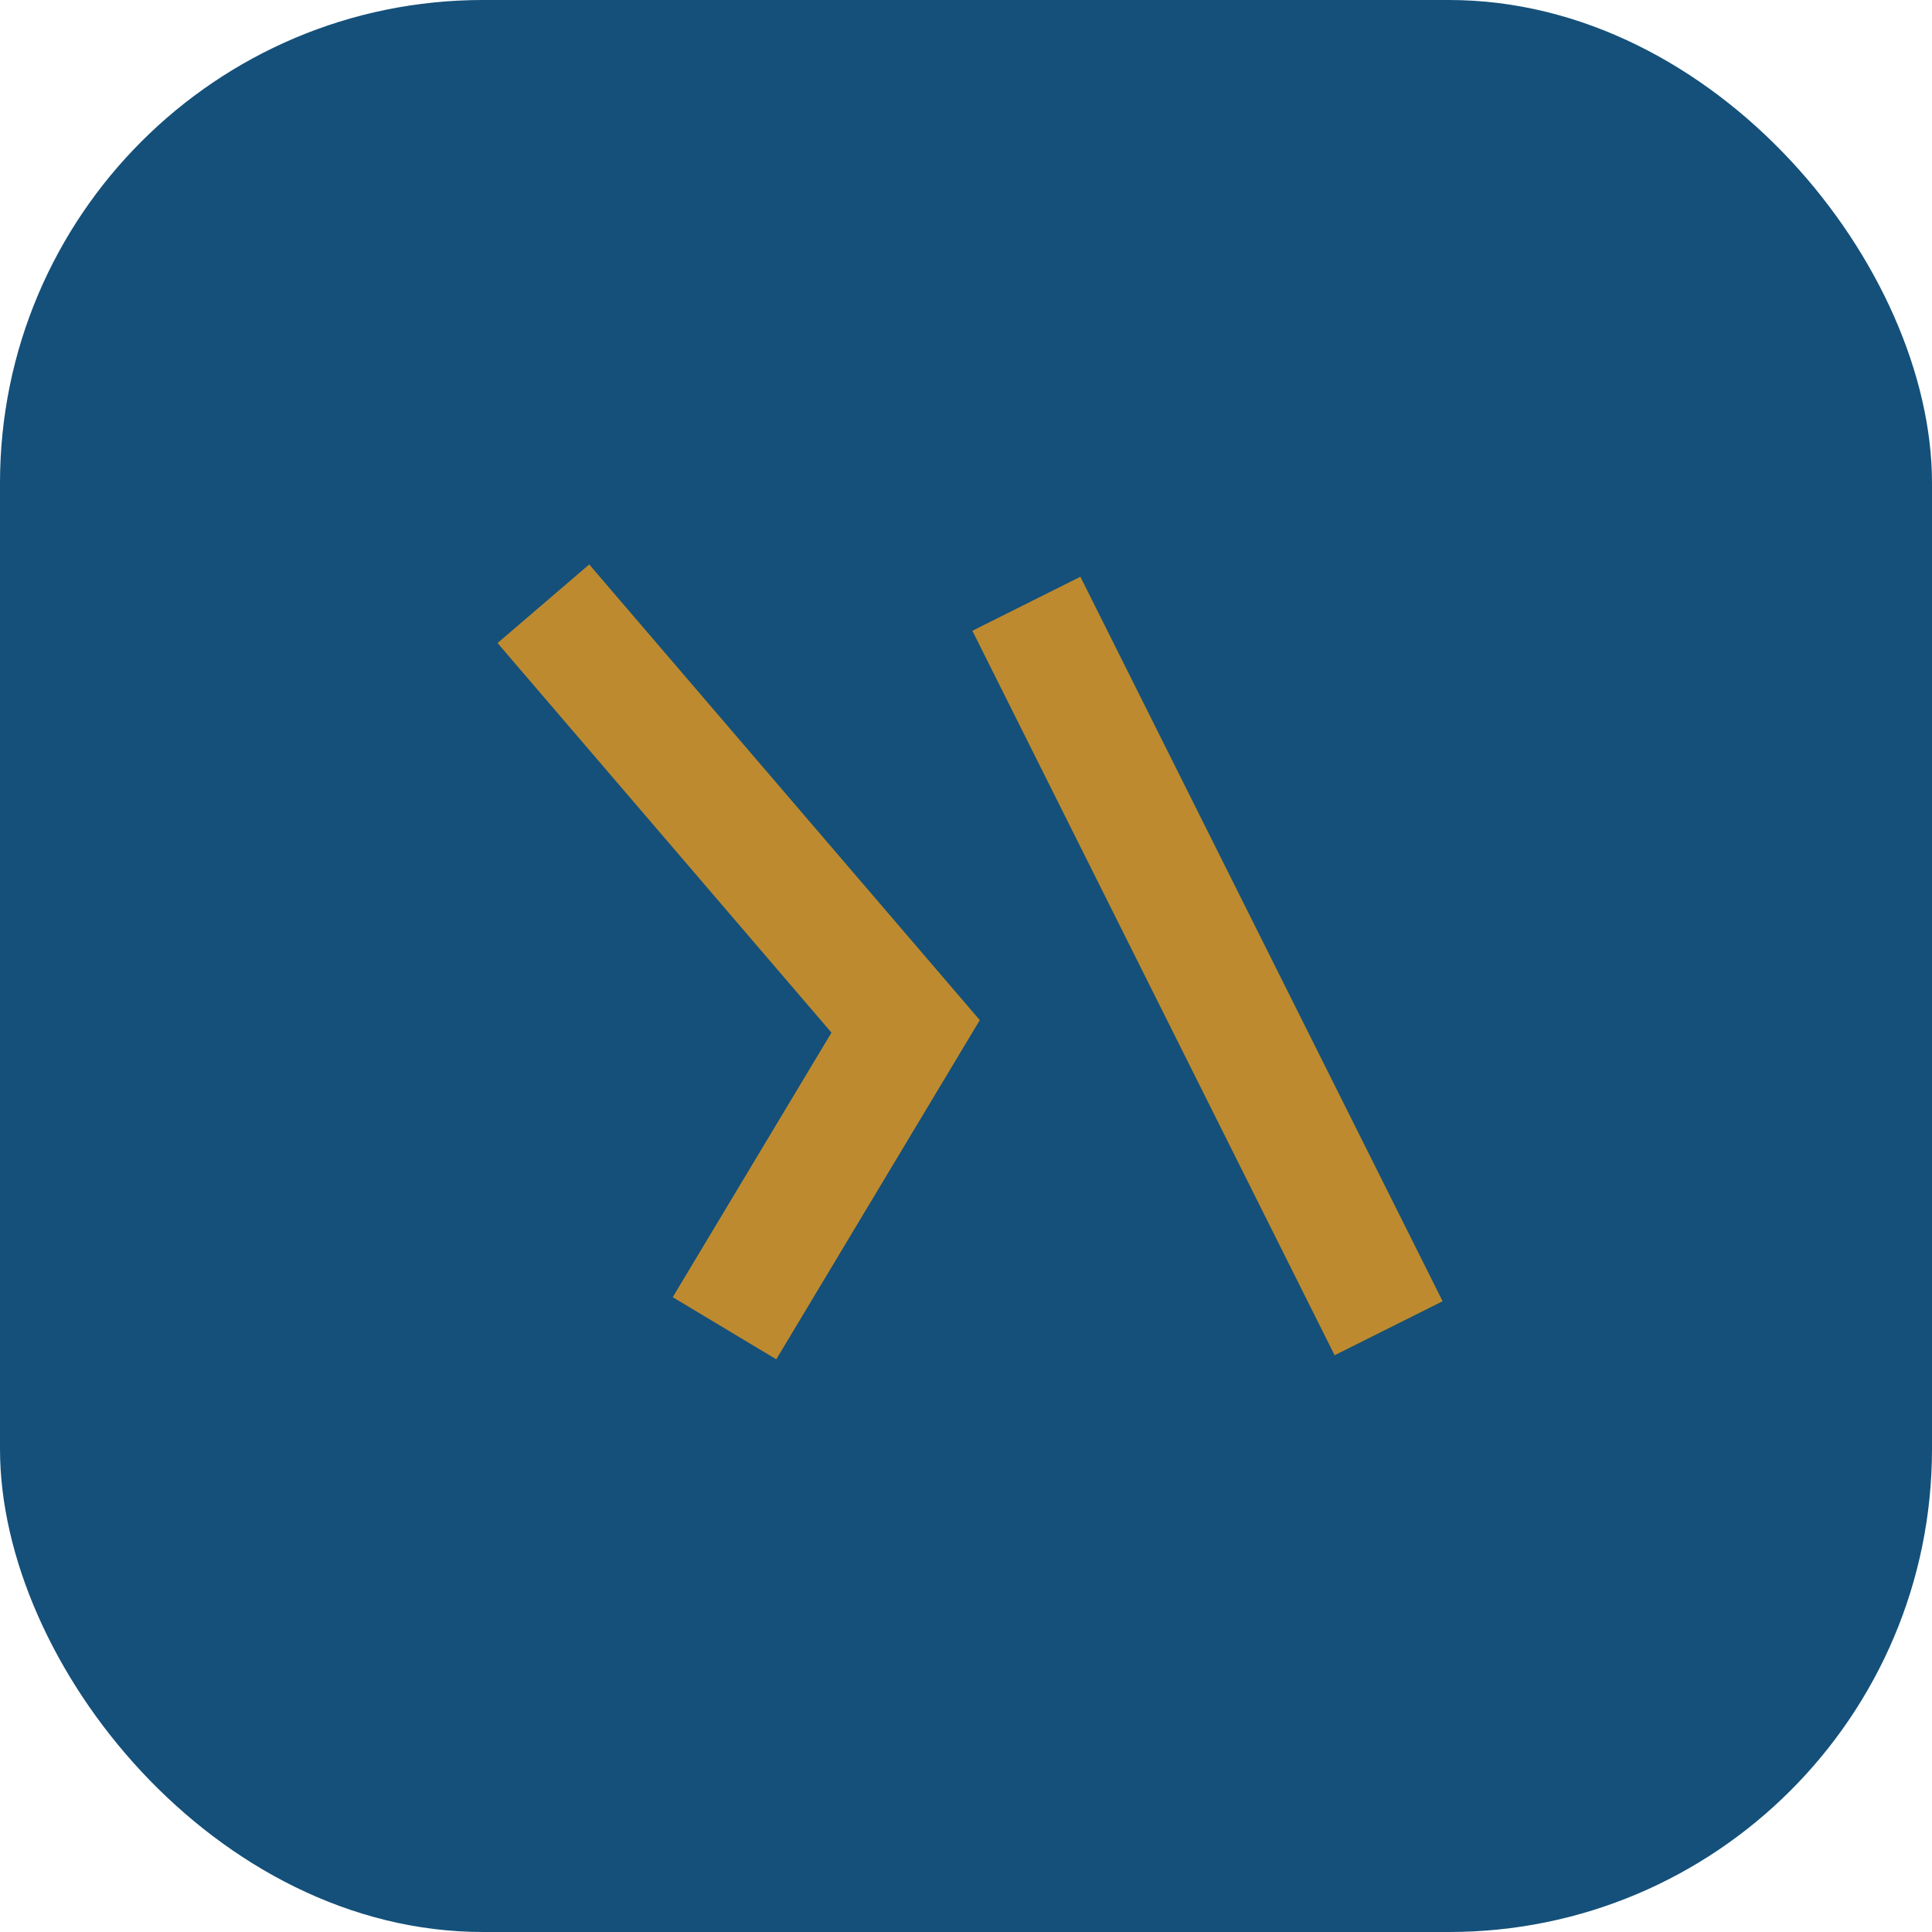 <?xml version="1.0" encoding="UTF-8"?>
<svg xmlns="http://www.w3.org/2000/svg" width="32" height="32" viewBox="0 0 32 32"><rect width="32" height="32" rx="8" fill="#14507A"/><path d="M9 10l6 7-3 5M17 10l6 12" stroke="#BE8A2F" stroke-width="2" fill="none"/></svg>